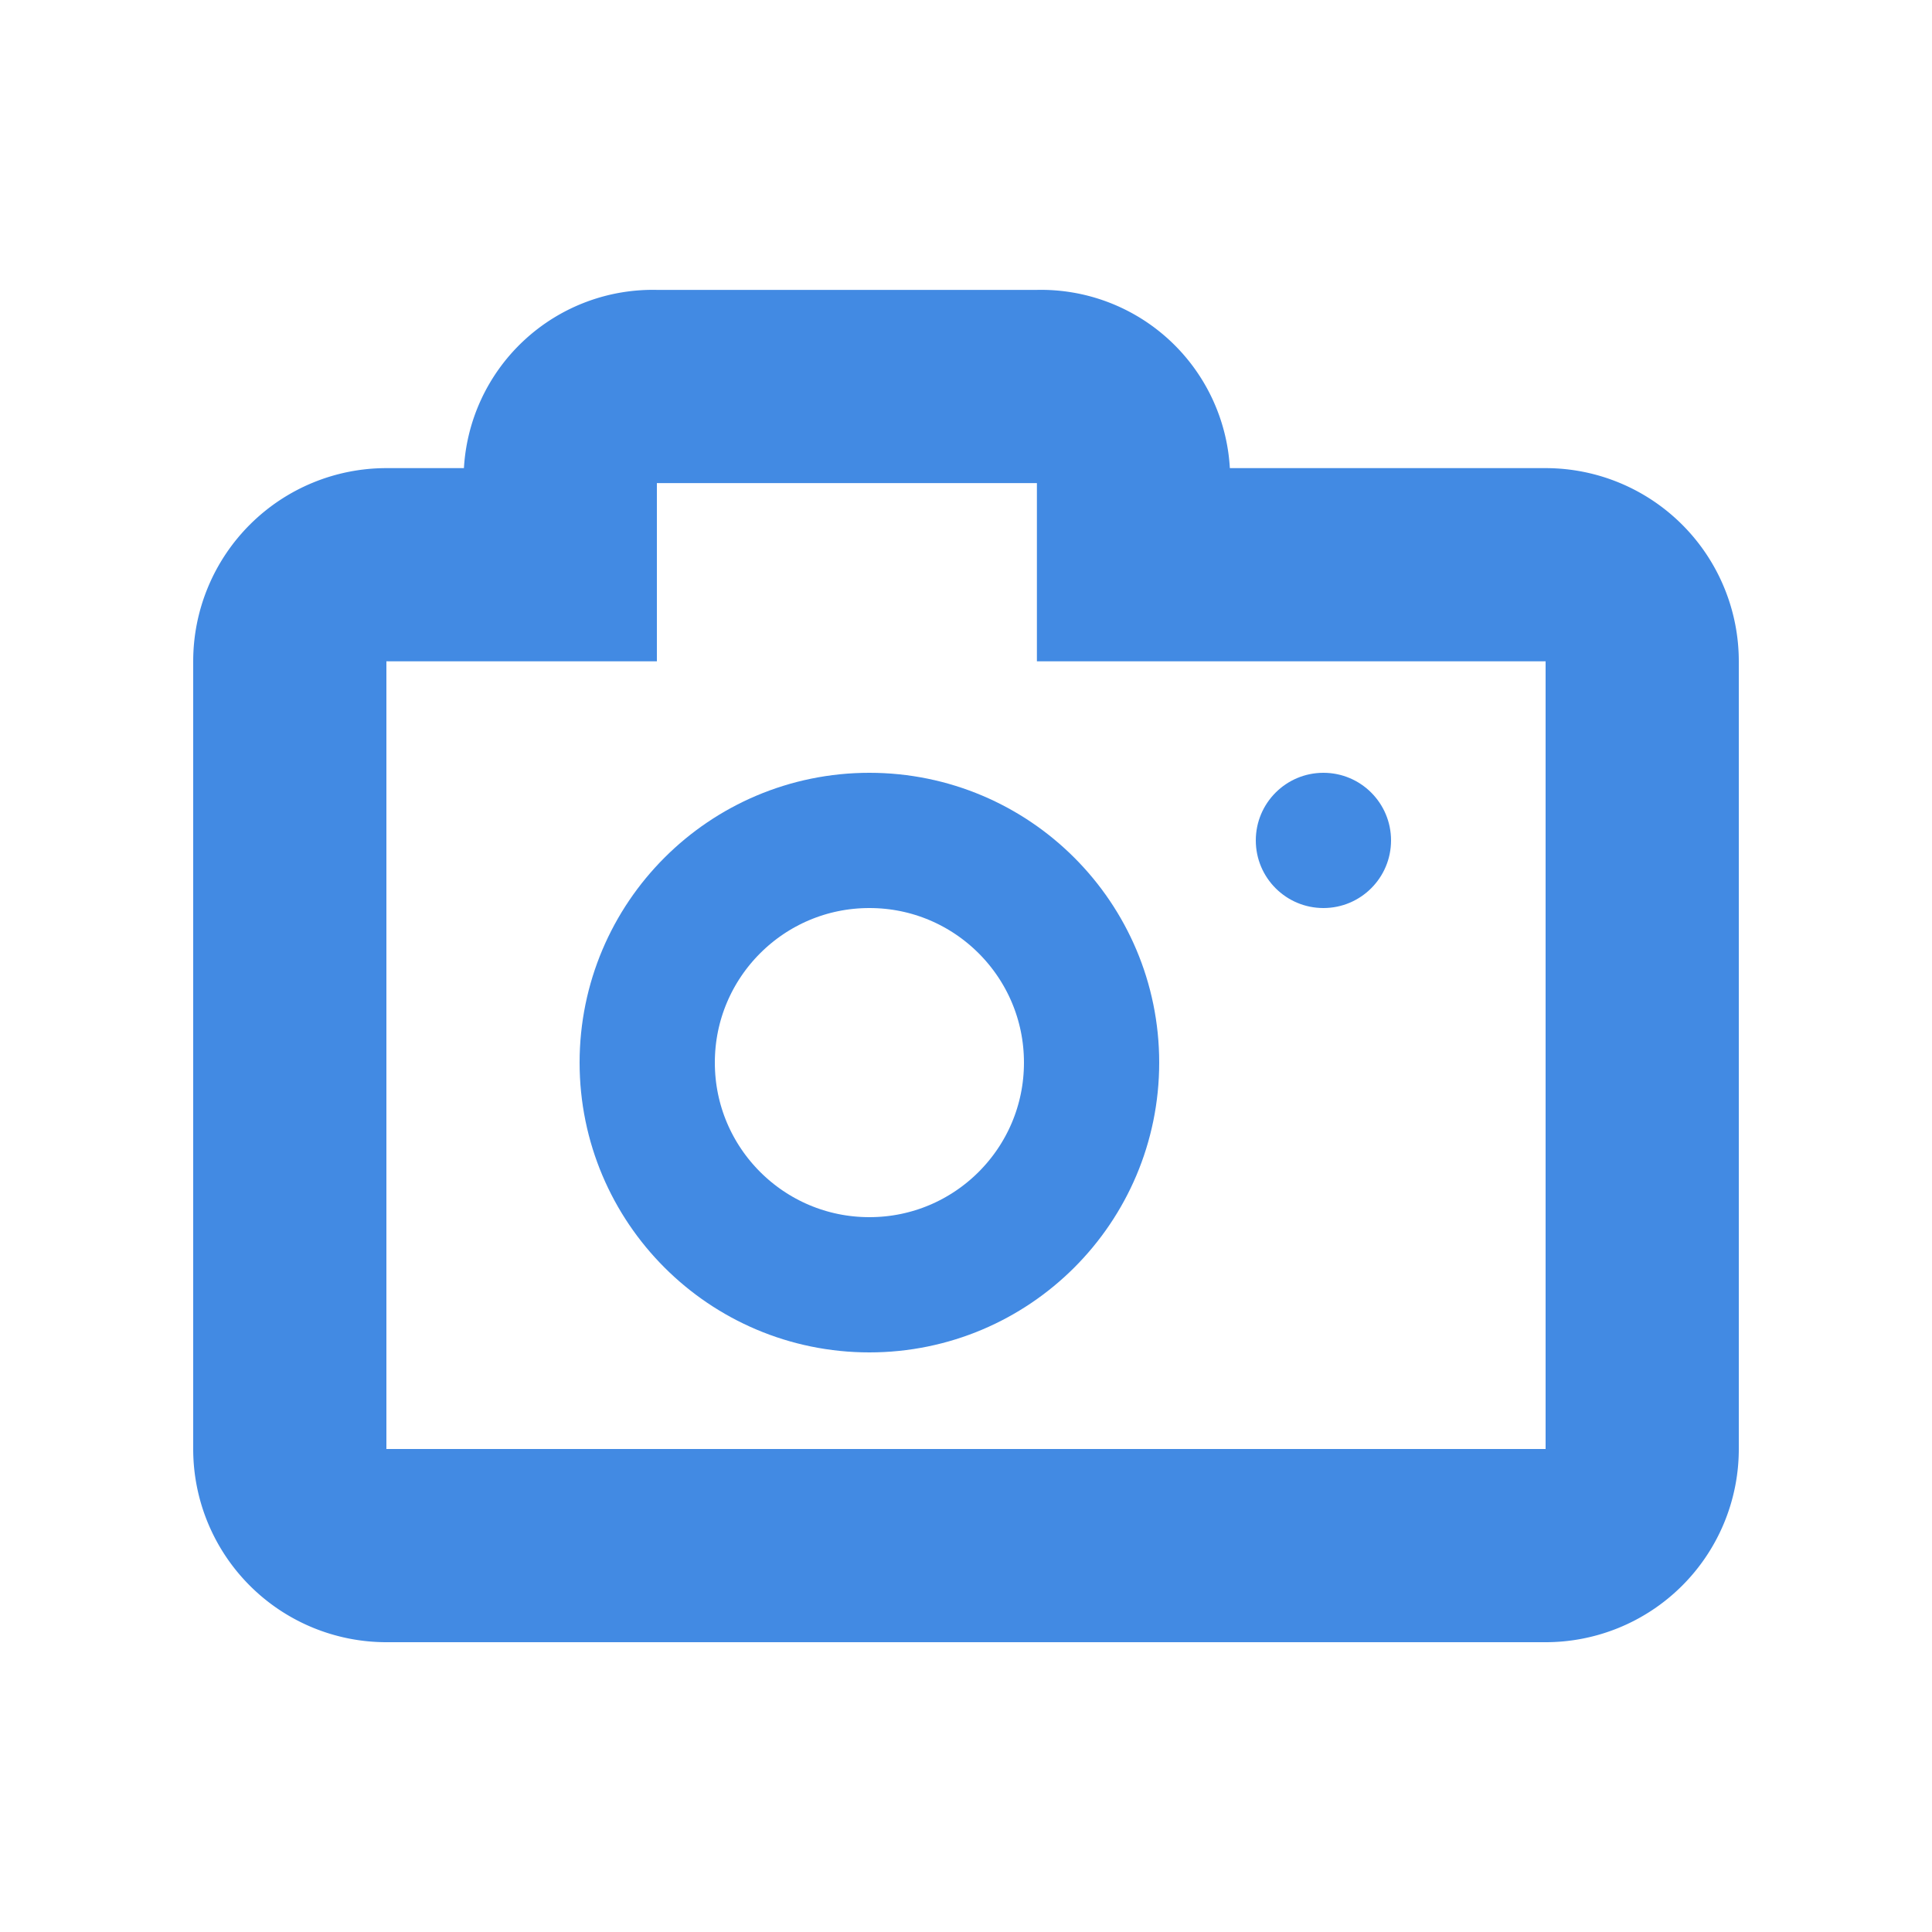 <svg xmlns="http://www.w3.org/2000/svg" width="20" height="20" viewBox="0 0 20 20">
  <defs>
    <style>
      .cls-1, .cls-2, .cls-4 {
        fill: none;
      }

      .cls-1, .cls-2 {
        stroke: #428AE3;
      }

      .cls-1 {
        stroke-width: 2px;
      }

      .cls-2 {
        stroke-width: 1.4px;
      }

      .cls-3 {
        fill: #428AE3;
      }

      .cls-5 {
        stroke: none;
      }
    </style>
  </defs>
  <g id="抓图" transform="translate(-1809 -182)">
    <path id="联合_359" data-name="联合 359" class="cls-1" d="M-1988-1170a1,1,0,0,1-1-1v-8.154a1,1,0,0,1,1-1h1.8v-.923a.958.958,0,0,1,.989-.922h3.956a.958.958,0,0,1,.989.922v.923H-1976a1,1,0,0,1,1,1V-1171a1,1,0,0,1-1,1Z" transform="translate(3801 1368)"/>
    <g id="椭圆_1064" data-name="椭圆 1064" class="cls-2" transform="translate(1815 190)">
      <circle class="cls-5" cx="3" cy="3" r="3"/>
      <circle class="cls-4" cx="3" cy="3" r="2.3"/>
    </g>
    <circle id="椭圆_1065" data-name="椭圆 1065" class="cls-3" cx="0.7" cy="0.7" r="0.7" transform="translate(1822 190)"/>
    <rect id="矩形_10804" data-name="矩形 10804" class="cls-4" width="20" height="20" transform="translate(1809 182)"/>
  </g>
</svg>
